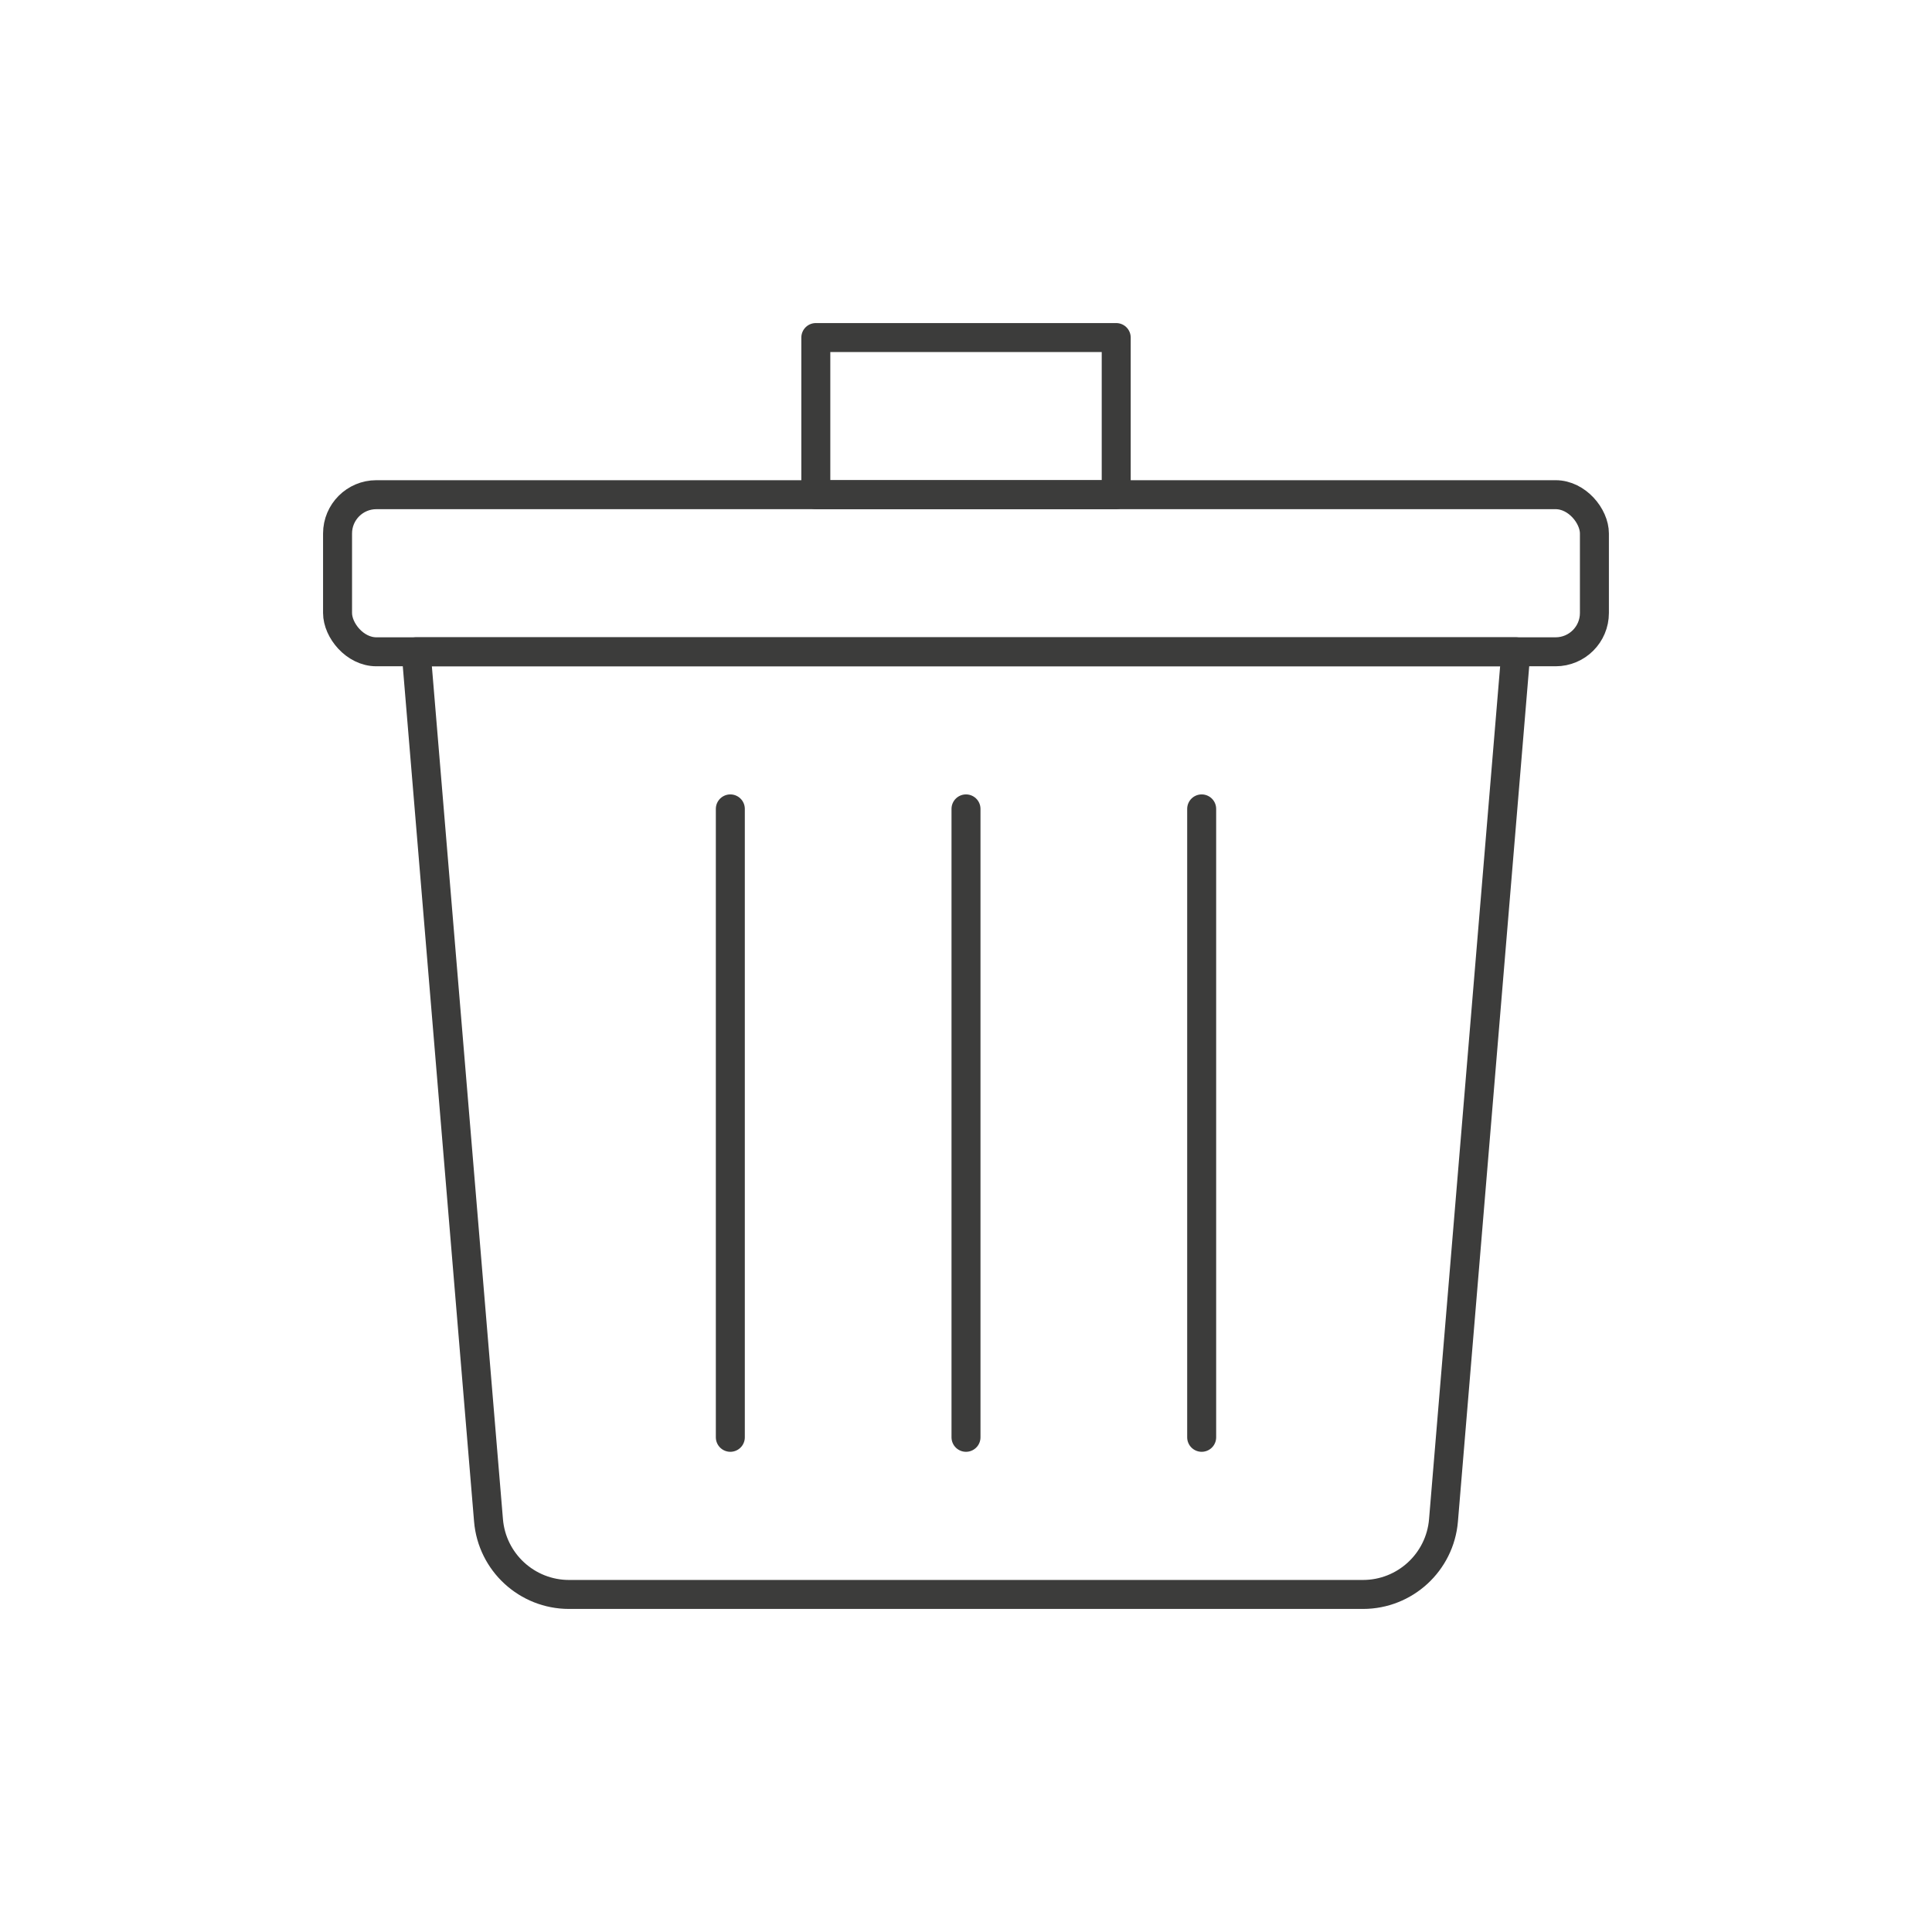 <svg viewBox="0 0 600 600" xmlns="http://www.w3.org/2000/svg" data-name="Capa 1" id="Capa_1">
  <defs>
    <style>
      .cls-1 {
        fill: none;
        stroke: #3c3c3b;
        stroke-linecap: round;
        stroke-linejoin: round;
        stroke-width: 9px;
      }
    </style>
  </defs>
  <rect ry="12.05" rx="12.05" height="48.79" width="390.33" y="153.63" x="104.83" class="cls-1"></rect>
  <rect height="48.79" width="93.29" y="104.83" x="253.36" class="cls-1"></rect>
  <path d="M470.77,202.42H129.23l22.48,269.73c1.08,13.01,11.96,23.02,25.01,23.02h246.56c13.05,0,23.93-10.01,25.01-23.02l22.48-269.73Z" class="cls-1"></path>
  <line y2="446.37" x2="300" y1="251.21" x1="300" class="cls-1"></line>
  <line y2="446.37" x2="373.19" y1="251.21" x1="373.19" class="cls-1"></line>
  <line y2="446.37" x2="226.81" y1="251.21" x1="226.81" class="cls-1"></line>
</svg>